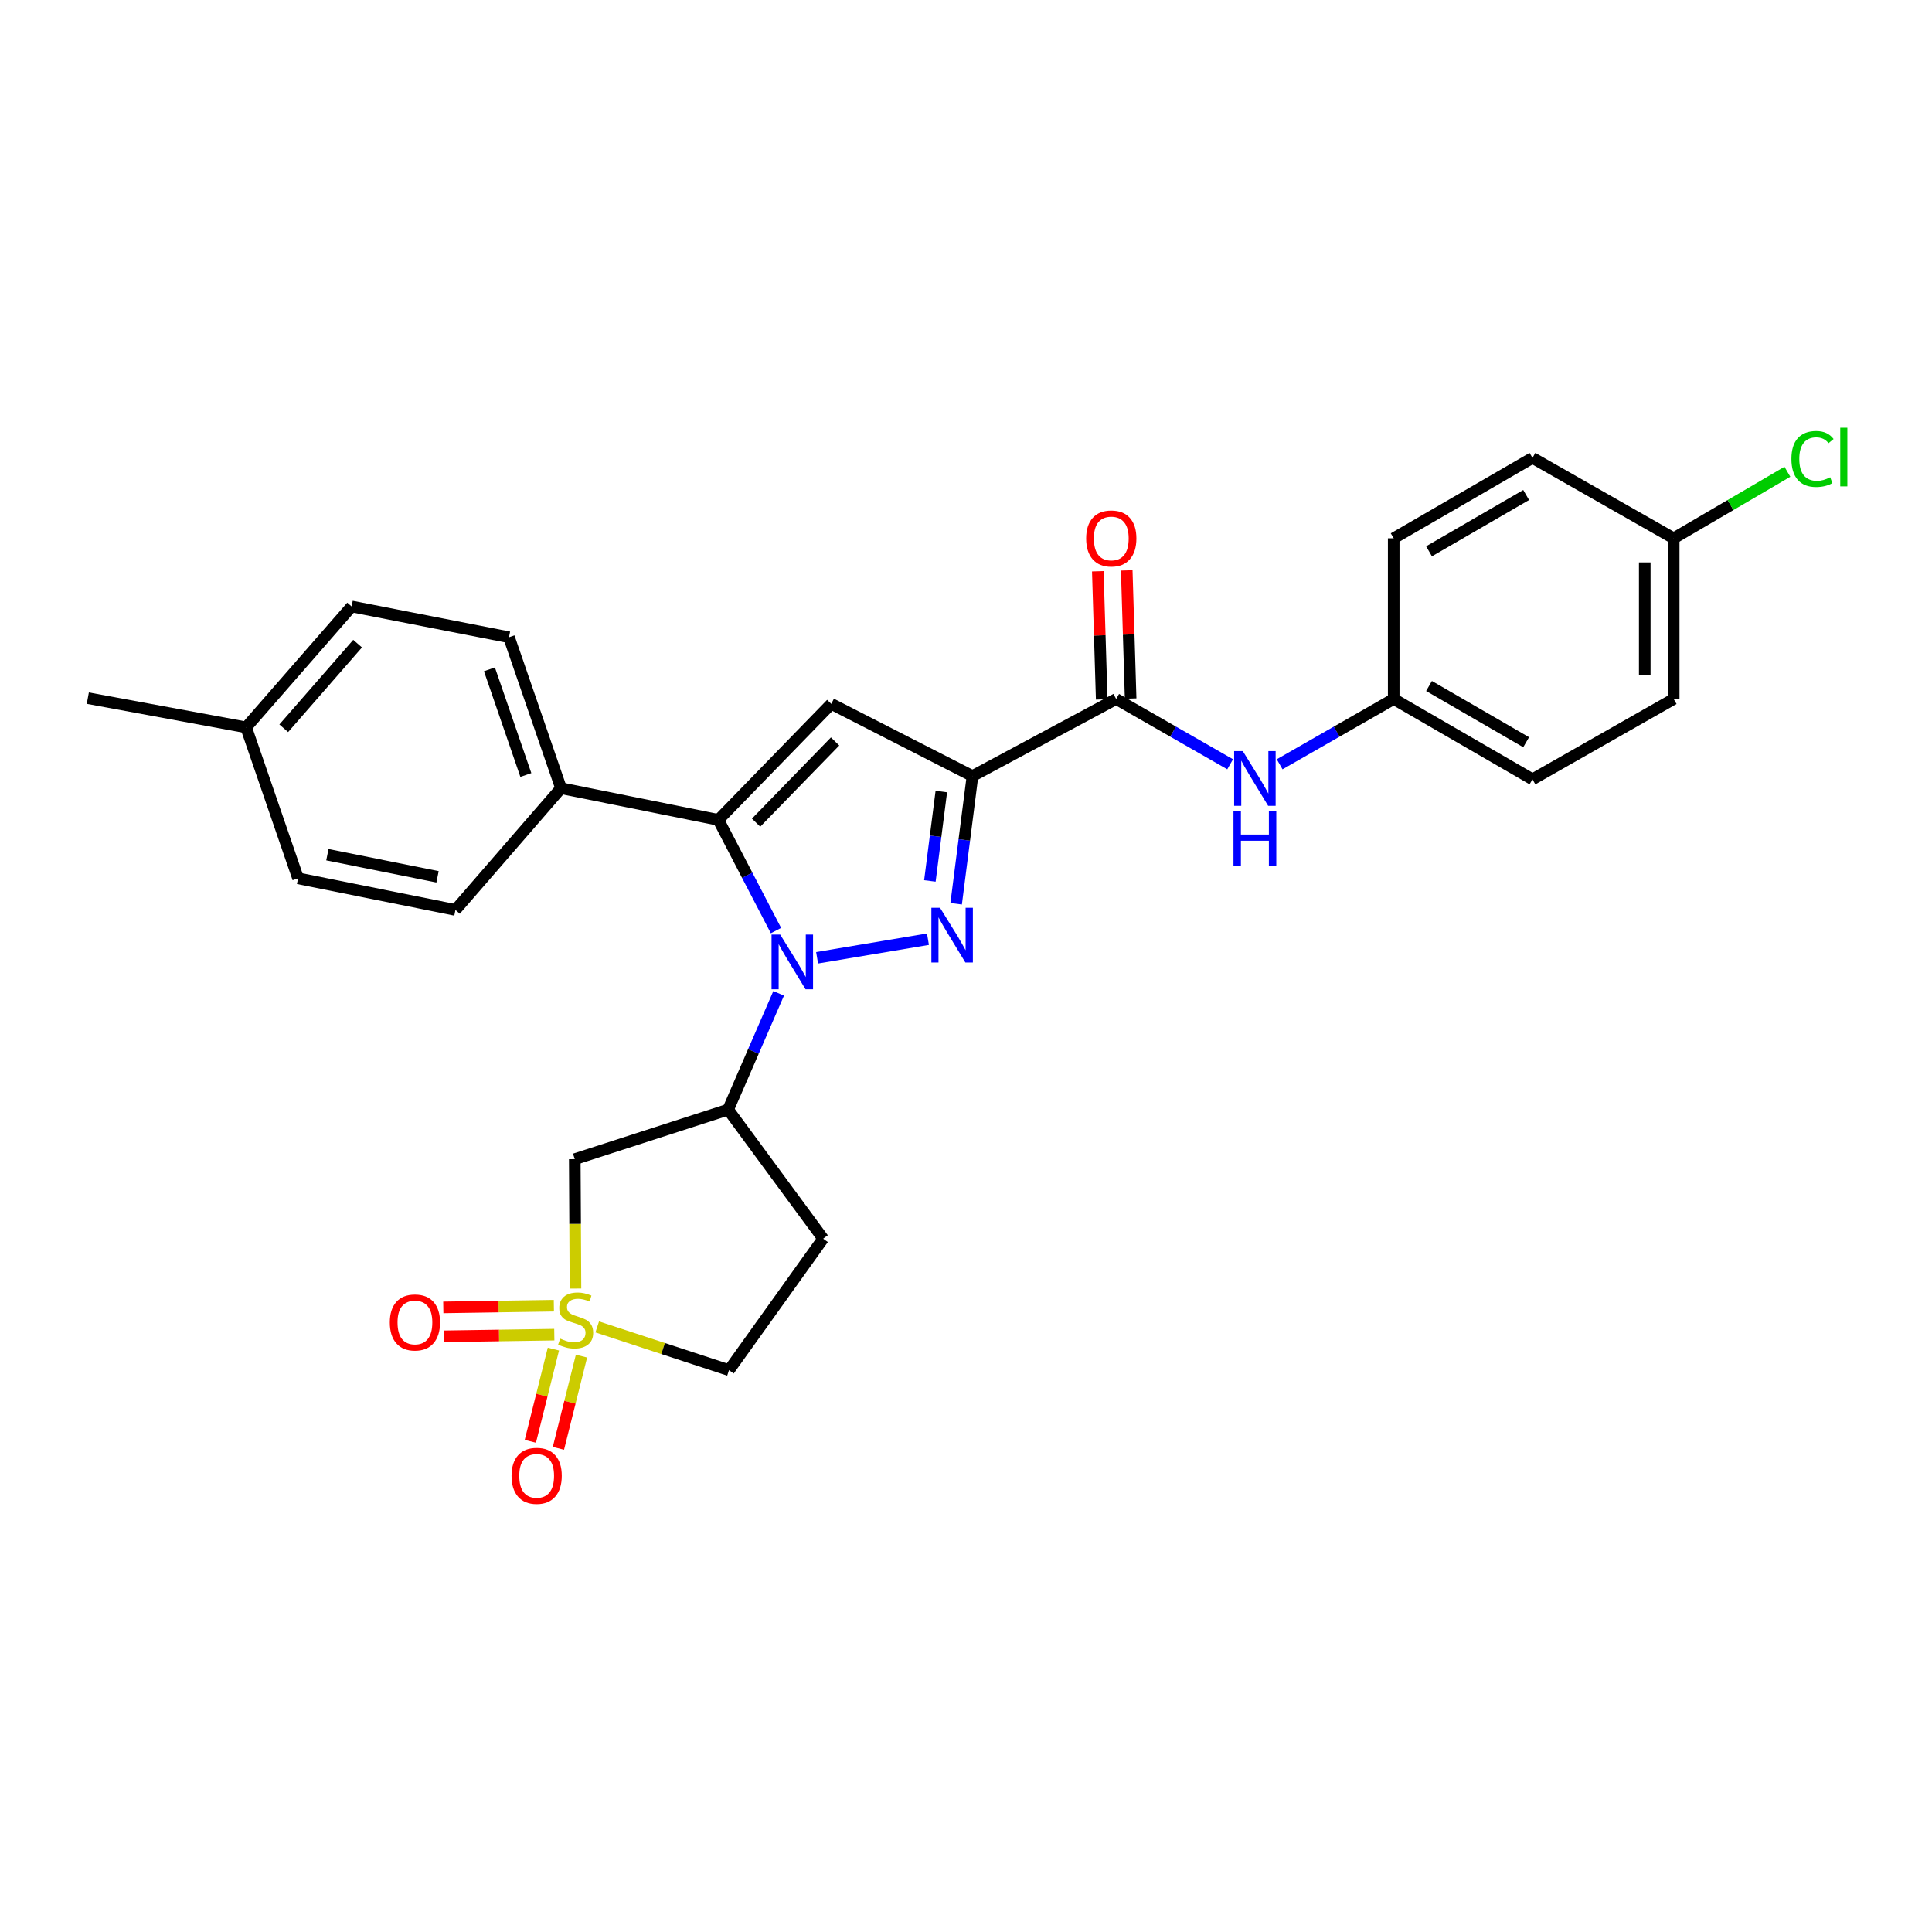 <?xml version='1.0' encoding='iso-8859-1'?>
<svg version='1.1' baseProfile='full'
              xmlns='http://www.w3.org/2000/svg'
                      xmlns:rdkit='http://www.rdkit.org/xml'
                      xmlns:xlink='http://www.w3.org/1999/xlink'
                  xml:space='preserve'
width='1000px' height='1000px' viewBox='0 0 1000 1000'>
<!-- END OF HEADER -->
<rect style='opacity:1.0;fill:#FFFFFF;stroke:none' width='1000' height='1000' x='0' y='0'> </rect>
<path class='bond-0' d='M 422.927,495.749 L 480.306,486.126' style='fill:none;fill-rule:evenodd;stroke:#0000FF;stroke-width:6px;stroke-linecap:butt;stroke-linejoin:miter;stroke-opacity:1' />
<path class='bond-3' d='M 401.648,481.67 L 386.748,453.02' style='fill:none;fill-rule:evenodd;stroke:#0000FF;stroke-width:6px;stroke-linecap:butt;stroke-linejoin:miter;stroke-opacity:1' />
<path class='bond-3' d='M 386.748,453.02 L 371.847,424.371' style='fill:none;fill-rule:evenodd;stroke:#000000;stroke-width:6px;stroke-linecap:butt;stroke-linejoin:miter;stroke-opacity:1' />
<path class='bond-5' d='M 403.032,514.145 L 389.957,544.238' style='fill:none;fill-rule:evenodd;stroke:#0000FF;stroke-width:6px;stroke-linecap:butt;stroke-linejoin:miter;stroke-opacity:1' />
<path class='bond-5' d='M 389.957,544.238 L 376.882,574.33' style='fill:none;fill-rule:evenodd;stroke:#000000;stroke-width:6px;stroke-linecap:butt;stroke-linejoin:miter;stroke-opacity:1' />
<path class='bond-1' d='M 494.896,467.793 L 499.125,434.742' style='fill:none;fill-rule:evenodd;stroke:#0000FF;stroke-width:6px;stroke-linecap:butt;stroke-linejoin:miter;stroke-opacity:1' />
<path class='bond-1' d='M 499.125,434.742 L 503.355,401.691' style='fill:none;fill-rule:evenodd;stroke:#000000;stroke-width:6px;stroke-linecap:butt;stroke-linejoin:miter;stroke-opacity:1' />
<path class='bond-1' d='M 481.305,455.976 L 484.265,432.841' style='fill:none;fill-rule:evenodd;stroke:#0000FF;stroke-width:6px;stroke-linecap:butt;stroke-linejoin:miter;stroke-opacity:1' />
<path class='bond-1' d='M 484.265,432.841 L 487.226,409.705' style='fill:none;fill-rule:evenodd;stroke:#000000;stroke-width:6px;stroke-linecap:butt;stroke-linejoin:miter;stroke-opacity:1' />
<path class='bond-6' d='M 503.355,401.691 L 577.726,361.792' style='fill:none;fill-rule:evenodd;stroke:#000000;stroke-width:6px;stroke-linecap:butt;stroke-linejoin:miter;stroke-opacity:1' />
<path class='bond-28' d='M 503.355,401.691 L 430.264,364.322' style='fill:none;fill-rule:evenodd;stroke:#000000;stroke-width:6px;stroke-linecap:butt;stroke-linejoin:miter;stroke-opacity:1' />
<path class='bond-2' d='M 297.862,666.95 L 297.681,633.465' style='fill:none;fill-rule:evenodd;stroke:#CCCC00;stroke-width:6px;stroke-linecap:butt;stroke-linejoin:miter;stroke-opacity:1' />
<path class='bond-2' d='M 297.681,633.465 L 297.5,599.98' style='fill:none;fill-rule:evenodd;stroke:#000000;stroke-width:6px;stroke-linecap:butt;stroke-linejoin:miter;stroke-opacity:1' />
<path class='bond-10' d='M 286.675,675.831 L 258.063,676.269' style='fill:none;fill-rule:evenodd;stroke:#CCCC00;stroke-width:6px;stroke-linecap:butt;stroke-linejoin:miter;stroke-opacity:1' />
<path class='bond-10' d='M 258.063,676.269 L 229.45,676.707' style='fill:none;fill-rule:evenodd;stroke:#FF0000;stroke-width:6px;stroke-linecap:butt;stroke-linejoin:miter;stroke-opacity:1' />
<path class='bond-10' d='M 286.904,690.81 L 258.292,691.248' style='fill:none;fill-rule:evenodd;stroke:#CCCC00;stroke-width:6px;stroke-linecap:butt;stroke-linejoin:miter;stroke-opacity:1' />
<path class='bond-10' d='M 258.292,691.248 L 229.679,691.686' style='fill:none;fill-rule:evenodd;stroke:#FF0000;stroke-width:6px;stroke-linecap:butt;stroke-linejoin:miter;stroke-opacity:1' />
<path class='bond-11' d='M 286.441,698.29 L 280.471,722.158' style='fill:none;fill-rule:evenodd;stroke:#CCCC00;stroke-width:6px;stroke-linecap:butt;stroke-linejoin:miter;stroke-opacity:1' />
<path class='bond-11' d='M 280.471,722.158 L 274.501,746.026' style='fill:none;fill-rule:evenodd;stroke:#FF0000;stroke-width:6px;stroke-linecap:butt;stroke-linejoin:miter;stroke-opacity:1' />
<path class='bond-11' d='M 300.974,701.926 L 295.004,725.793' style='fill:none;fill-rule:evenodd;stroke:#CCCC00;stroke-width:6px;stroke-linecap:butt;stroke-linejoin:miter;stroke-opacity:1' />
<path class='bond-11' d='M 295.004,725.793 L 289.034,749.661' style='fill:none;fill-rule:evenodd;stroke:#FF0000;stroke-width:6px;stroke-linecap:butt;stroke-linejoin:miter;stroke-opacity:1' />
<path class='bond-29' d='M 309.118,686.813 L 343.225,698.002' style='fill:none;fill-rule:evenodd;stroke:#CCCC00;stroke-width:6px;stroke-linecap:butt;stroke-linejoin:miter;stroke-opacity:1' />
<path class='bond-29' d='M 343.225,698.002 L 377.332,709.191' style='fill:none;fill-rule:evenodd;stroke:#000000;stroke-width:6px;stroke-linecap:butt;stroke-linejoin:miter;stroke-opacity:1' />
<path class='bond-4' d='M 371.847,424.371 L 430.264,364.322' style='fill:none;fill-rule:evenodd;stroke:#000000;stroke-width:6px;stroke-linecap:butt;stroke-linejoin:miter;stroke-opacity:1' />
<path class='bond-4' d='M 391.348,425.81 L 432.24,383.776' style='fill:none;fill-rule:evenodd;stroke:#000000;stroke-width:6px;stroke-linecap:butt;stroke-linejoin:miter;stroke-opacity:1' />
<path class='bond-9' d='M 371.847,424.371 L 290.384,407.975' style='fill:none;fill-rule:evenodd;stroke:#000000;stroke-width:6px;stroke-linecap:butt;stroke-linejoin:miter;stroke-opacity:1' />
<path class='bond-7' d='M 376.882,574.33 L 297.5,599.98' style='fill:none;fill-rule:evenodd;stroke:#000000;stroke-width:6px;stroke-linecap:butt;stroke-linejoin:miter;stroke-opacity:1' />
<path class='bond-12' d='M 376.882,574.33 L 426.053,641.136' style='fill:none;fill-rule:evenodd;stroke:#000000;stroke-width:6px;stroke-linecap:butt;stroke-linejoin:miter;stroke-opacity:1' />
<path class='bond-8' d='M 577.726,361.792 L 607.222,378.692' style='fill:none;fill-rule:evenodd;stroke:#000000;stroke-width:6px;stroke-linecap:butt;stroke-linejoin:miter;stroke-opacity:1' />
<path class='bond-8' d='M 607.222,378.692 L 636.718,395.592' style='fill:none;fill-rule:evenodd;stroke:#0000FF;stroke-width:6px;stroke-linecap:butt;stroke-linejoin:miter;stroke-opacity:1' />
<path class='bond-14' d='M 585.213,361.564 L 584.205,328.4' style='fill:none;fill-rule:evenodd;stroke:#000000;stroke-width:6px;stroke-linecap:butt;stroke-linejoin:miter;stroke-opacity:1' />
<path class='bond-14' d='M 584.205,328.4 L 583.196,295.236' style='fill:none;fill-rule:evenodd;stroke:#FF0000;stroke-width:6px;stroke-linecap:butt;stroke-linejoin:miter;stroke-opacity:1' />
<path class='bond-14' d='M 570.24,362.02 L 569.231,328.855' style='fill:none;fill-rule:evenodd;stroke:#000000;stroke-width:6px;stroke-linecap:butt;stroke-linejoin:miter;stroke-opacity:1' />
<path class='bond-14' d='M 569.231,328.855 L 568.222,295.691' style='fill:none;fill-rule:evenodd;stroke:#FF0000;stroke-width:6px;stroke-linecap:butt;stroke-linejoin:miter;stroke-opacity:1' />
<path class='bond-17' d='M 662.337,395.597 L 691.857,378.695' style='fill:none;fill-rule:evenodd;stroke:#0000FF;stroke-width:6px;stroke-linecap:butt;stroke-linejoin:miter;stroke-opacity:1' />
<path class='bond-17' d='M 691.857,378.695 L 721.377,361.792' style='fill:none;fill-rule:evenodd;stroke:#000000;stroke-width:6px;stroke-linecap:butt;stroke-linejoin:miter;stroke-opacity:1' />
<path class='bond-15' d='M 290.384,407.975 L 263.452,329.841' style='fill:none;fill-rule:evenodd;stroke:#000000;stroke-width:6px;stroke-linecap:butt;stroke-linejoin:miter;stroke-opacity:1' />
<path class='bond-15' d='M 272.181,401.137 L 253.329,346.443' style='fill:none;fill-rule:evenodd;stroke:#000000;stroke-width:6px;stroke-linecap:butt;stroke-linejoin:miter;stroke-opacity:1' />
<path class='bond-16' d='M 290.384,407.975 L 235.737,470.986' style='fill:none;fill-rule:evenodd;stroke:#000000;stroke-width:6px;stroke-linecap:butt;stroke-linejoin:miter;stroke-opacity:1' />
<path class='bond-13' d='M 426.053,641.136 L 377.332,709.191' style='fill:none;fill-rule:evenodd;stroke:#000000;stroke-width:6px;stroke-linecap:butt;stroke-linejoin:miter;stroke-opacity:1' />
<path class='bond-19' d='M 263.452,329.841 L 181.997,313.911' style='fill:none;fill-rule:evenodd;stroke:#000000;stroke-width:6px;stroke-linecap:butt;stroke-linejoin:miter;stroke-opacity:1' />
<path class='bond-20' d='M 235.737,470.986 L 154.283,454.624' style='fill:none;fill-rule:evenodd;stroke:#000000;stroke-width:6px;stroke-linecap:butt;stroke-linejoin:miter;stroke-opacity:1' />
<path class='bond-20' d='M 226.469,453.845 L 169.451,442.391' style='fill:none;fill-rule:evenodd;stroke:#000000;stroke-width:6px;stroke-linecap:butt;stroke-linejoin:miter;stroke-opacity:1' />
<path class='bond-23' d='M 721.377,361.792 L 721.377,278.623' style='fill:none;fill-rule:evenodd;stroke:#000000;stroke-width:6px;stroke-linecap:butt;stroke-linejoin:miter;stroke-opacity:1' />
<path class='bond-24' d='M 721.377,361.792 L 793.202,403.373' style='fill:none;fill-rule:evenodd;stroke:#000000;stroke-width:6px;stroke-linecap:butt;stroke-linejoin:miter;stroke-opacity:1' />
<path class='bond-24' d='M 739.656,355.064 L 789.934,384.17' style='fill:none;fill-rule:evenodd;stroke:#000000;stroke-width:6px;stroke-linecap:butt;stroke-linejoin:miter;stroke-opacity:1' />
<path class='bond-18' d='M 866.301,278.623 L 866.301,361.792' style='fill:none;fill-rule:evenodd;stroke:#000000;stroke-width:6px;stroke-linecap:butt;stroke-linejoin:miter;stroke-opacity:1' />
<path class='bond-18' d='M 851.32,291.098 L 851.32,349.317' style='fill:none;fill-rule:evenodd;stroke:#000000;stroke-width:6px;stroke-linecap:butt;stroke-linejoin:miter;stroke-opacity:1' />
<path class='bond-22' d='M 866.301,278.623 L 895.725,261.404' style='fill:none;fill-rule:evenodd;stroke:#000000;stroke-width:6px;stroke-linecap:butt;stroke-linejoin:miter;stroke-opacity:1' />
<path class='bond-22' d='M 895.725,261.404 L 925.149,244.185' style='fill:none;fill-rule:evenodd;stroke:#00CC00;stroke-width:6px;stroke-linecap:butt;stroke-linejoin:miter;stroke-opacity:1' />
<path class='bond-31' d='M 866.301,278.623 L 793.202,237.009' style='fill:none;fill-rule:evenodd;stroke:#000000;stroke-width:6px;stroke-linecap:butt;stroke-linejoin:miter;stroke-opacity:1' />
<path class='bond-30' d='M 181.997,313.911 L 127.392,376.482' style='fill:none;fill-rule:evenodd;stroke:#000000;stroke-width:6px;stroke-linecap:butt;stroke-linejoin:miter;stroke-opacity:1' />
<path class='bond-30' d='M 185.094,333.147 L 146.87,376.947' style='fill:none;fill-rule:evenodd;stroke:#000000;stroke-width:6px;stroke-linecap:butt;stroke-linejoin:miter;stroke-opacity:1' />
<path class='bond-21' d='M 154.283,454.624 L 127.392,376.482' style='fill:none;fill-rule:evenodd;stroke:#000000;stroke-width:6px;stroke-linecap:butt;stroke-linejoin:miter;stroke-opacity:1' />
<path class='bond-27' d='M 127.392,376.482 L 45.455,361.359' style='fill:none;fill-rule:evenodd;stroke:#000000;stroke-width:6px;stroke-linecap:butt;stroke-linejoin:miter;stroke-opacity:1' />
<path class='bond-25' d='M 721.377,278.623 L 793.202,237.009' style='fill:none;fill-rule:evenodd;stroke:#000000;stroke-width:6px;stroke-linecap:butt;stroke-linejoin:miter;stroke-opacity:1' />
<path class='bond-25' d='M 739.661,285.344 L 789.938,256.214' style='fill:none;fill-rule:evenodd;stroke:#000000;stroke-width:6px;stroke-linecap:butt;stroke-linejoin:miter;stroke-opacity:1' />
<path class='bond-26' d='M 793.202,403.373 L 866.301,361.792' style='fill:none;fill-rule:evenodd;stroke:#000000;stroke-width:6px;stroke-linecap:butt;stroke-linejoin:miter;stroke-opacity:1' />
<path  class='atom-0' d='M 403.83 483.742
L 413.11 498.742
Q 414.03 500.222, 415.51 502.902
Q 416.99 505.582, 417.07 505.742
L 417.07 483.742
L 420.83 483.742
L 420.83 512.062
L 416.95 512.062
L 406.99 495.662
Q 405.83 493.742, 404.59 491.542
Q 403.39 489.342, 403.03 488.662
L 403.03 512.062
L 399.35 512.062
L 399.35 483.742
L 403.83 483.742
' fill='#0000FF'/>
<path  class='atom-1' d='M 486.558 469.868
L 495.838 484.868
Q 496.758 486.348, 498.238 489.028
Q 499.718 491.708, 499.798 491.868
L 499.798 469.868
L 503.558 469.868
L 503.558 498.188
L 499.678 498.188
L 489.718 481.788
Q 488.558 479.868, 487.318 477.668
Q 486.118 475.468, 485.758 474.788
L 485.758 498.188
L 482.078 498.188
L 482.078 469.868
L 486.558 469.868
' fill='#0000FF'/>
<path  class='atom-3' d='M 289.95 692.869
Q 290.27 692.989, 291.59 693.549
Q 292.91 694.109, 294.35 694.469
Q 295.83 694.789, 297.27 694.789
Q 299.95 694.789, 301.51 693.509
Q 303.07 692.189, 303.07 689.909
Q 303.07 688.349, 302.27 687.389
Q 301.51 686.429, 300.31 685.909
Q 299.11 685.389, 297.11 684.789
Q 294.59 684.029, 293.07 683.309
Q 291.59 682.589, 290.51 681.069
Q 289.47 679.549, 289.47 676.989
Q 289.47 673.429, 291.87 671.229
Q 294.31 669.029, 299.11 669.029
Q 302.39 669.029, 306.11 670.589
L 305.19 673.669
Q 301.79 672.269, 299.23 672.269
Q 296.47 672.269, 294.95 673.429
Q 293.43 674.549, 293.47 676.509
Q 293.47 678.029, 294.23 678.949
Q 295.03 679.869, 296.15 680.389
Q 297.31 680.909, 299.23 681.509
Q 301.79 682.309, 303.31 683.109
Q 304.83 683.909, 305.91 685.549
Q 307.03 687.149, 307.03 689.909
Q 307.03 693.829, 304.39 695.949
Q 301.79 698.029, 297.43 698.029
Q 294.91 698.029, 292.99 697.469
Q 291.11 696.949, 288.87 696.029
L 289.95 692.869
' fill='#CCCC00'/>
<path  class='atom-9' d='M 643.267 388.771
L 652.547 403.771
Q 653.467 405.251, 654.947 407.931
Q 656.427 410.611, 656.507 410.771
L 656.507 388.771
L 660.267 388.771
L 660.267 417.091
L 656.387 417.091
L 646.427 400.691
Q 645.267 398.771, 644.027 396.571
Q 642.827 394.371, 642.467 393.691
L 642.467 417.091
L 638.787 417.091
L 638.787 388.771
L 643.267 388.771
' fill='#0000FF'/>
<path  class='atom-9' d='M 638.447 419.923
L 642.287 419.923
L 642.287 431.963
L 656.767 431.963
L 656.767 419.923
L 660.607 419.923
L 660.607 448.243
L 656.767 448.243
L 656.767 435.163
L 642.287 435.163
L 642.287 448.243
L 638.447 448.243
L 638.447 419.923
' fill='#0000FF'/>
<path  class='atom-11' d='M 201.764 684.503
Q 201.764 677.703, 205.124 673.903
Q 208.484 670.103, 214.764 670.103
Q 221.044 670.103, 224.404 673.903
Q 227.764 677.703, 227.764 684.503
Q 227.764 691.383, 224.364 695.303
Q 220.964 699.183, 214.764 699.183
Q 208.524 699.183, 205.124 695.303
Q 201.764 691.423, 201.764 684.503
M 214.764 695.983
Q 219.084 695.983, 221.404 693.103
Q 223.764 690.183, 223.764 684.503
Q 223.764 678.943, 221.404 676.143
Q 219.084 673.303, 214.764 673.303
Q 210.444 673.303, 208.084 676.103
Q 205.764 678.903, 205.764 684.503
Q 205.764 690.223, 208.084 693.103
Q 210.444 695.983, 214.764 695.983
' fill='#FF0000'/>
<path  class='atom-12' d='M 264.775 763.885
Q 264.775 757.085, 268.135 753.285
Q 271.495 749.485, 277.775 749.485
Q 284.055 749.485, 287.415 753.285
Q 290.775 757.085, 290.775 763.885
Q 290.775 770.765, 287.375 774.685
Q 283.975 778.565, 277.775 778.565
Q 271.535 778.565, 268.135 774.685
Q 264.775 770.805, 264.775 763.885
M 277.775 775.365
Q 282.095 775.365, 284.415 772.485
Q 286.775 769.565, 286.775 763.885
Q 286.775 758.325, 284.415 755.525
Q 282.095 752.685, 277.775 752.685
Q 273.455 752.685, 271.095 755.485
Q 268.775 758.285, 268.775 763.885
Q 268.775 769.605, 271.095 772.485
Q 273.455 775.365, 277.775 775.365
' fill='#FF0000'/>
<path  class='atom-15' d='M 562.196 278.703
Q 562.196 271.903, 565.556 268.103
Q 568.916 264.303, 575.196 264.303
Q 581.476 264.303, 584.836 268.103
Q 588.196 271.903, 588.196 278.703
Q 588.196 285.583, 584.796 289.503
Q 581.396 293.383, 575.196 293.383
Q 568.956 293.383, 565.556 289.503
Q 562.196 285.623, 562.196 278.703
M 575.196 290.183
Q 579.516 290.183, 581.836 287.303
Q 584.196 284.383, 584.196 278.703
Q 584.196 273.143, 581.836 270.343
Q 579.516 267.503, 575.196 267.503
Q 570.876 267.503, 568.516 270.303
Q 566.196 273.103, 566.196 278.703
Q 566.196 284.423, 568.516 287.303
Q 570.876 290.183, 575.196 290.183
' fill='#FF0000'/>
<path  class='atom-23' d='M 927.231 237.557
Q 927.231 230.517, 930.511 226.837
Q 933.831 223.117, 940.111 223.117
Q 945.951 223.117, 949.071 227.237
L 946.431 229.397
Q 944.151 226.397, 940.111 226.397
Q 935.831 226.397, 933.551 229.277
Q 931.311 232.117, 931.311 237.557
Q 931.311 243.157, 933.631 246.037
Q 935.991 248.917, 940.551 248.917
Q 943.671 248.917, 947.311 247.037
L 948.431 250.037
Q 946.951 250.997, 944.711 251.557
Q 942.471 252.117, 939.991 252.117
Q 933.831 252.117, 930.511 248.357
Q 927.231 244.597, 927.231 237.557
' fill='#00CC00'/>
<path  class='atom-23' d='M 952.511 221.397
L 956.191 221.397
L 956.191 251.757
L 952.511 251.757
L 952.511 221.397
' fill='#00CC00'/>
</svg>
